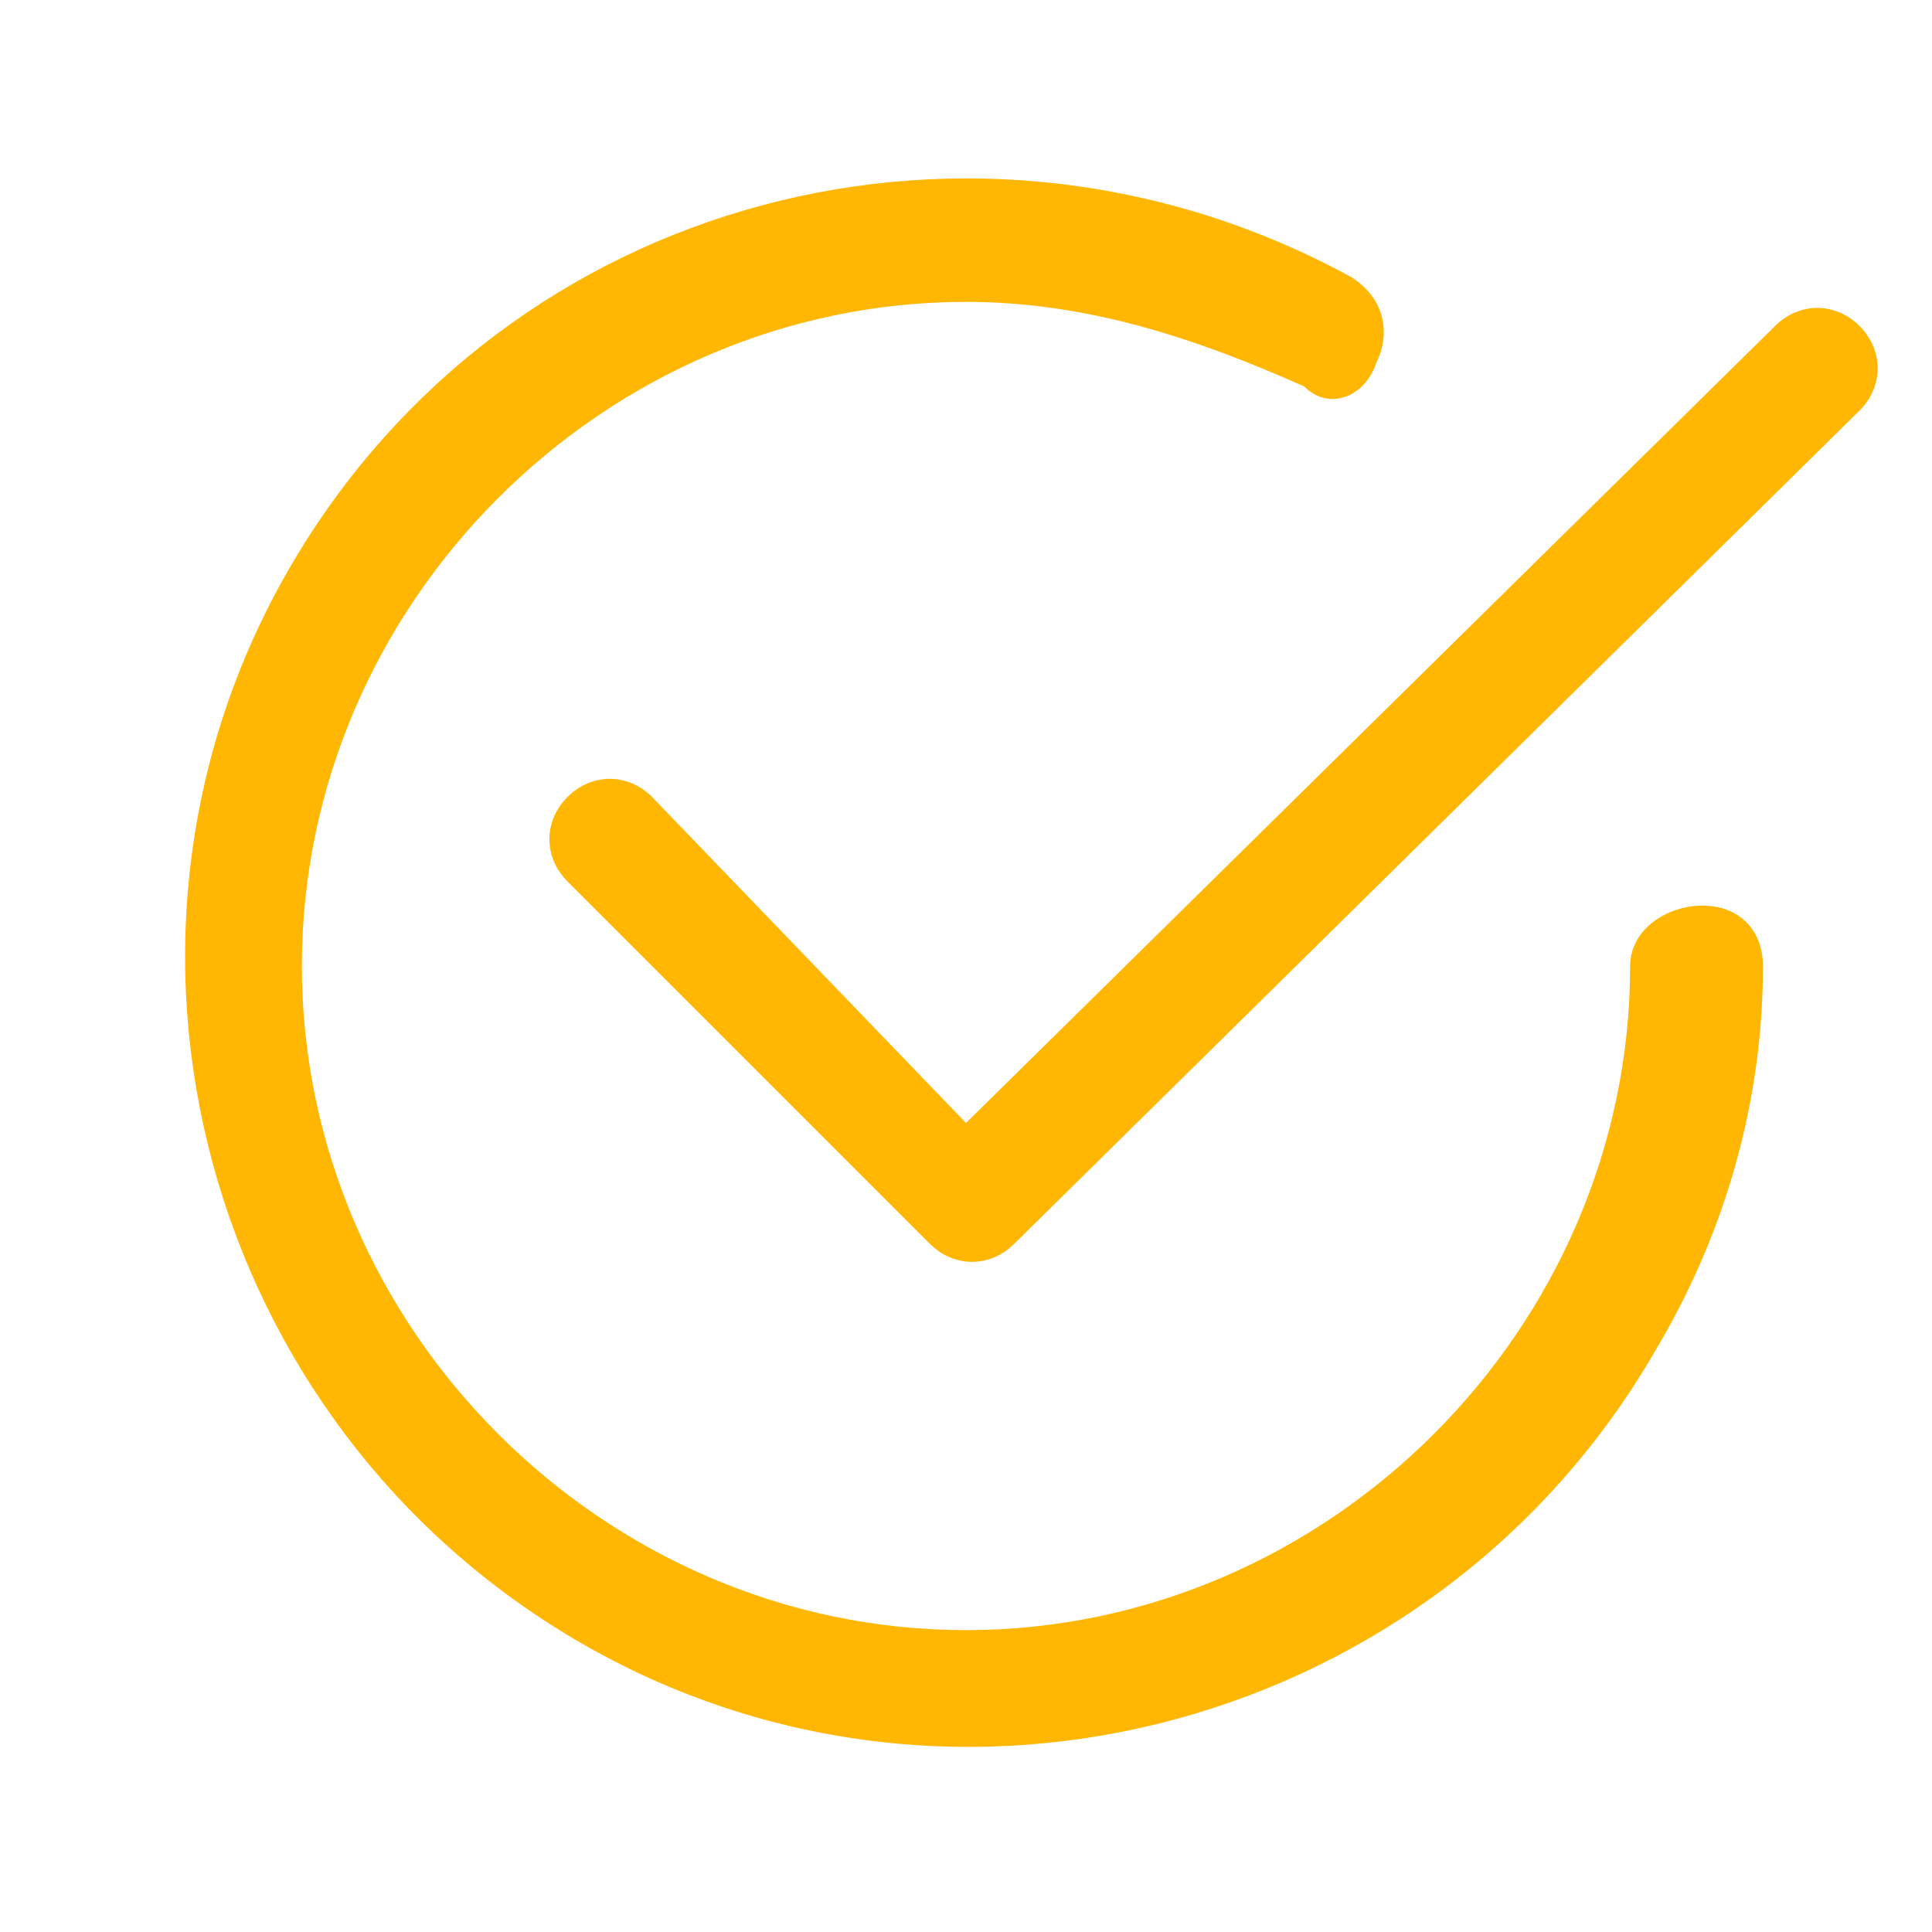 <svg xml:space="preserve" style="enable-background:new 0 0 16 16;" viewBox="0 0 16 16" y="0px" x="0px" xmlns:xlink="http://www.w3.org/1999/xlink" xmlns="http://www.w3.org/2000/svg" id="Layer_1" version="1.1">
<style type="text/css">
	.st0{fill:#FFB703;}
</style>
<path d="M2.5,8C2.5,5,5,2.5,8,2.5c1,0,1.9,0.3,2.8,0.7C11,3.4,11.3,3.3,11.4,3c0.1-0.2,0.1-0.5-0.2-0.7
	C8.1,0.6,4.2,1.6,2.4,4.7s-0.7,7.1,2.4,8.9s7.1,0.7,8.9-2.4c0.6-1,0.9-2.1,0.9-3.2c0-0.3-0.2-0.5-0.5-0.5S13.5,7.7,13.5,8
	c0,3-2.5,5.5-5.5,5.5S2.5,11,2.5,8" class="st0"></path>
<path d="M15.4,3.4c0.2-0.2,0.2-0.5,0-0.7c-0.2-0.2-0.5-0.2-0.7,0l0,0L8,9.3L5.4,6.6c-0.2-0.2-0.5-0.2-0.7,0
	s-0.2,0.5,0,0.7l3,3c0.2,0.2,0.5,0.2,0.7,0c0,0,0,0,0,0L15.4,3.4z" class="st0"></path>
</svg>
